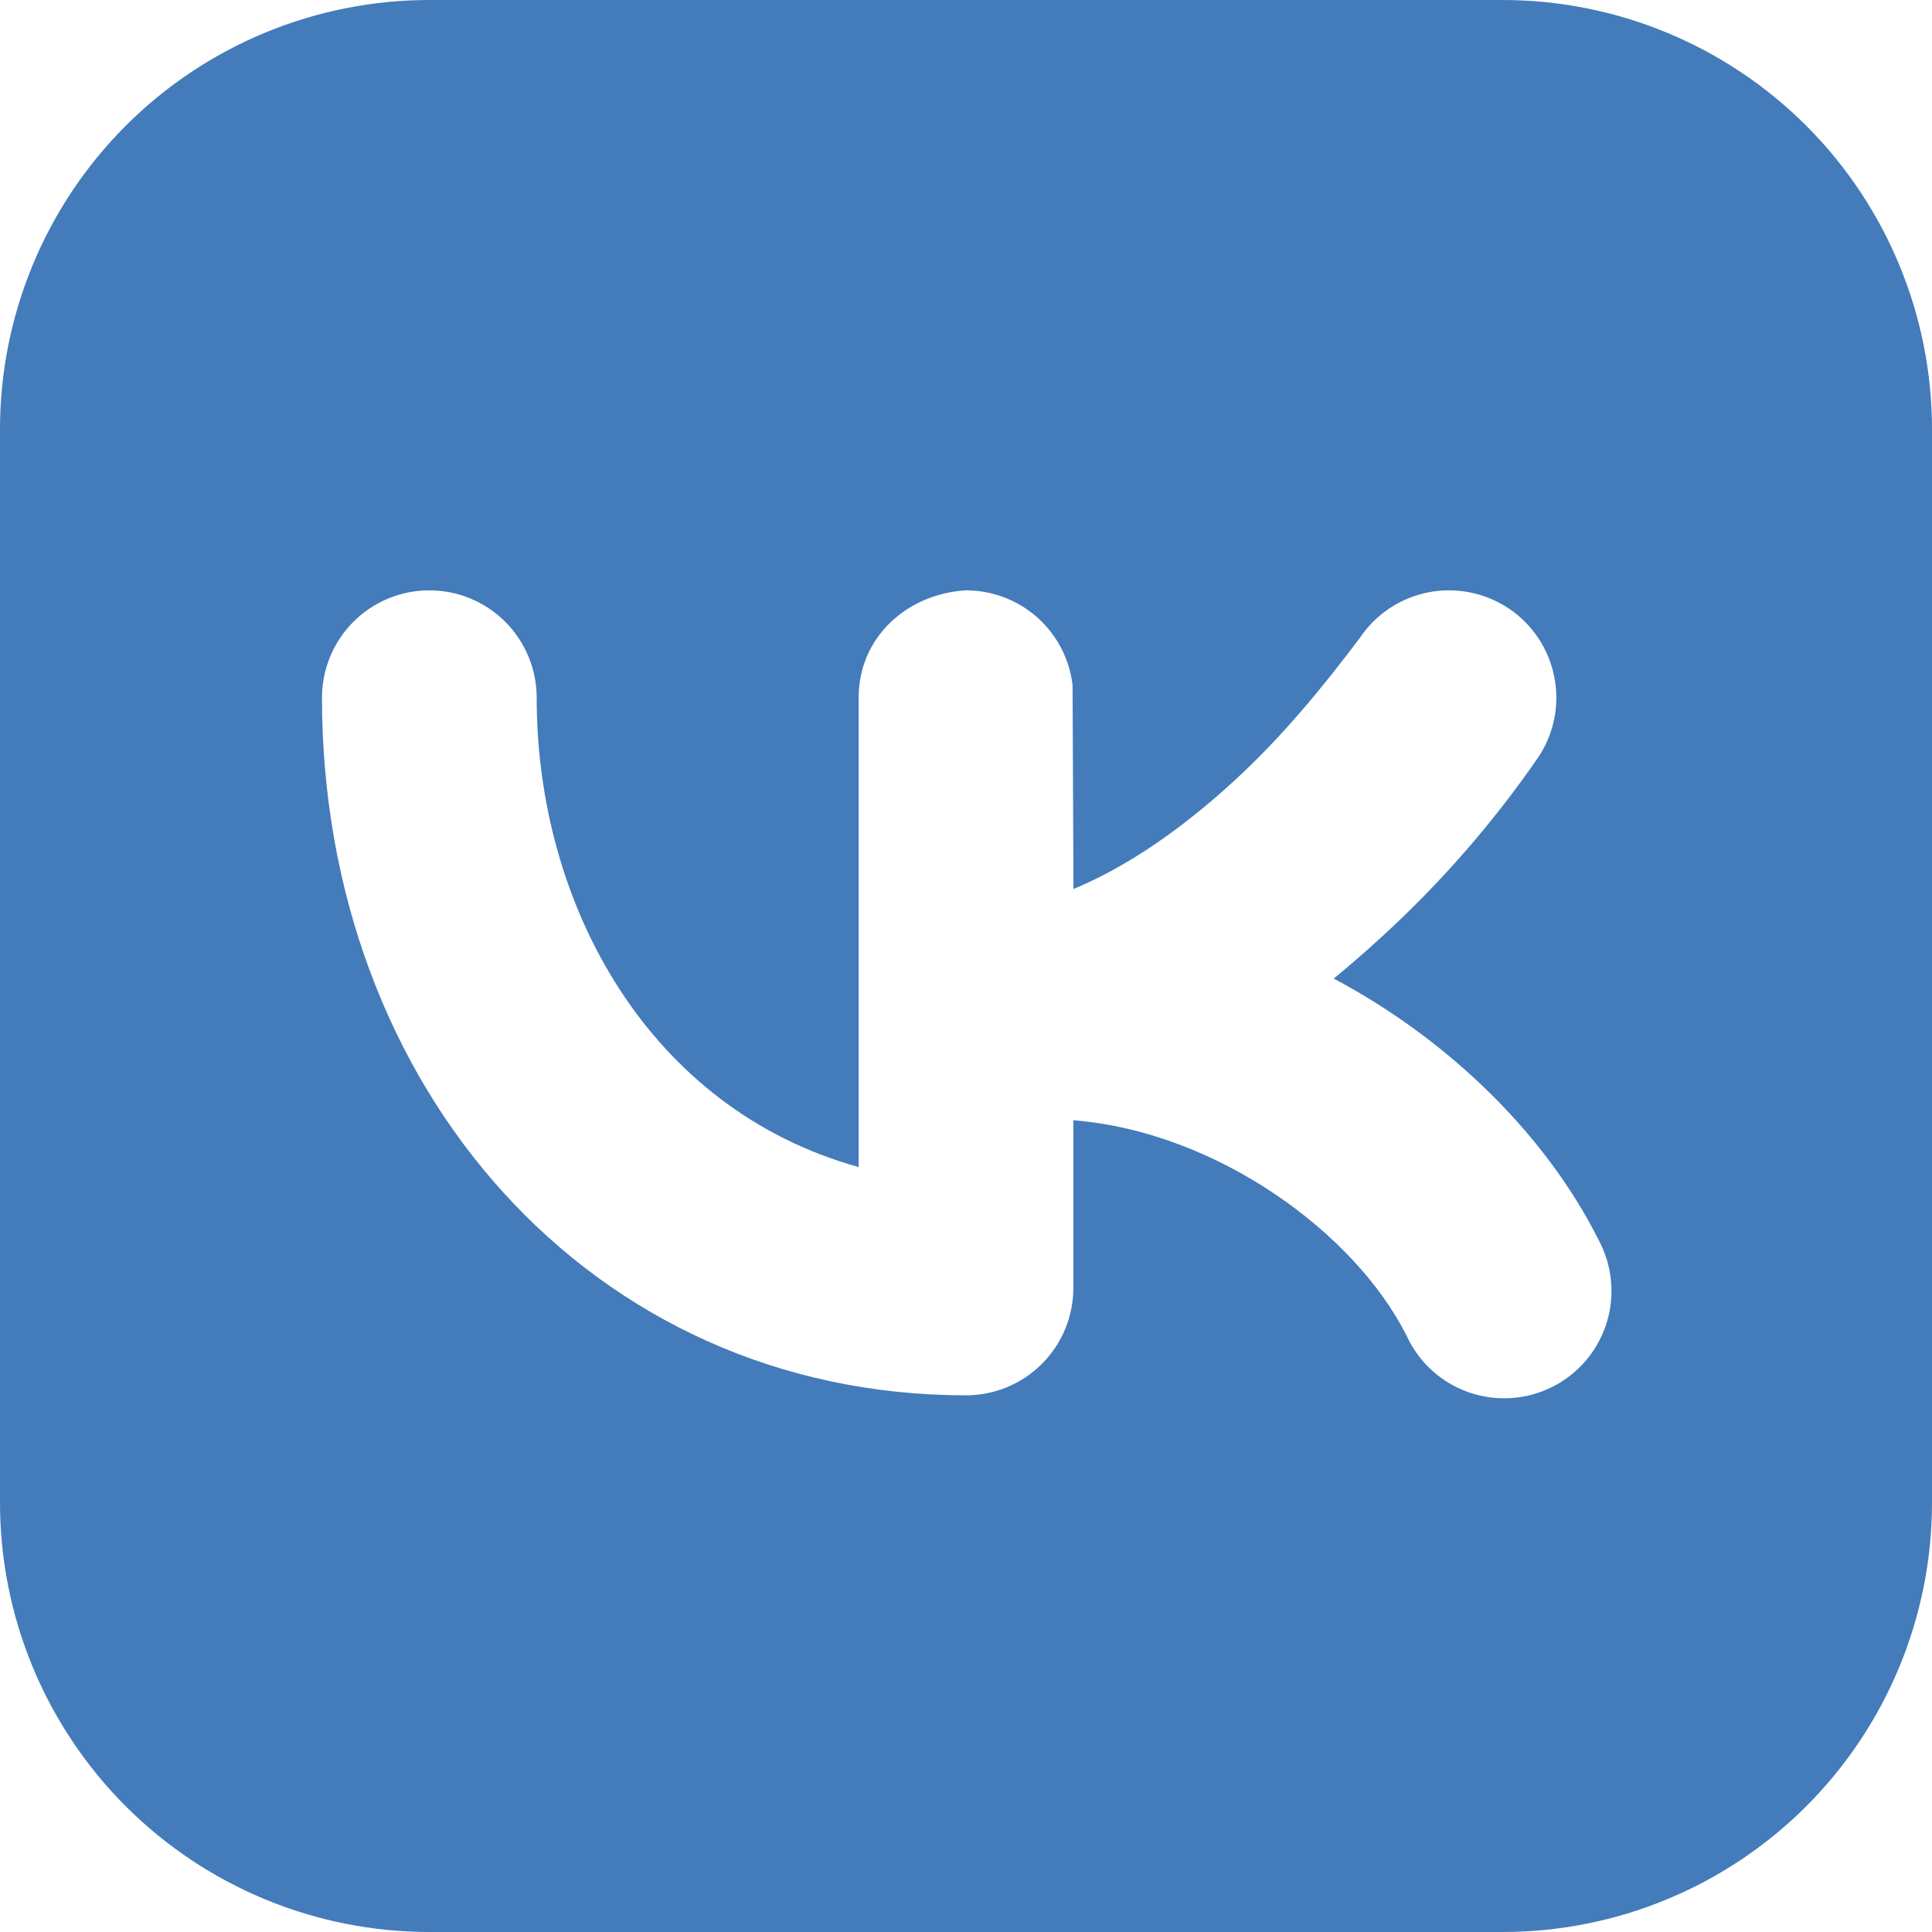 <?xml version="1.0" encoding="UTF-8"?> <svg xmlns="http://www.w3.org/2000/svg" width="50" height="50" viewBox="0 0 50 50" fill="none"> <path fill-rule="evenodd" clip-rule="evenodd" d="M11.111 0C8.164 0 5.338 1.171 3.254 3.254C1.171 5.338 0 8.164 0 11.111V38.889C0 41.836 1.171 44.662 3.254 46.746C5.338 48.829 8.164 50 11.111 50H38.889C41.836 50 44.662 48.829 46.746 46.746C48.829 44.662 50 41.836 50 38.889V11.111C50 8.164 48.829 5.338 46.746 3.254C44.662 1.171 41.836 0 38.889 0H11.111ZM39.811 19.597C40.22 18.984 40.369 18.234 40.224 17.512C40.08 16.789 39.655 16.153 39.042 15.744C38.429 15.336 37.678 15.187 36.956 15.331C36.233 15.476 35.598 15.901 35.189 16.514C34.206 17.819 33.175 19.069 31.969 20.181C30.572 21.469 29.158 22.436 27.781 23.008L27.758 17.731C27.679 17.055 27.354 16.432 26.846 15.98C26.337 15.528 25.68 15.278 25 15.278C23.494 15.364 22.222 16.475 22.222 18.056V30.203C16.811 28.703 13.889 23.453 13.889 18.056C13.889 17.319 13.596 16.612 13.075 16.091C12.554 15.57 11.848 15.278 11.111 15.278C10.374 15.278 9.668 15.57 9.147 16.091C8.626 16.612 8.333 17.319 8.333 18.056C8.333 28.144 15.306 36.111 25 36.111C25.737 36.111 26.443 35.819 26.964 35.297C27.485 34.777 27.778 34.07 27.778 33.333V28.992C31.478 29.286 35.067 31.9 36.406 34.575C36.562 34.913 36.784 35.216 37.059 35.466C37.334 35.716 37.657 35.908 38.008 36.032C38.359 36.154 38.731 36.206 39.103 36.182C39.474 36.159 39.837 36.061 40.169 35.895C40.502 35.728 40.798 35.497 41.04 35.214C41.281 34.931 41.464 34.602 41.576 34.248C41.688 33.893 41.728 33.519 41.693 33.149C41.658 32.779 41.549 32.419 41.372 32.092C40.044 29.433 37.567 26.947 34.517 25.325C34.928 24.989 35.336 24.633 35.739 24.264C37.269 22.868 38.636 21.302 39.811 19.597Z" fill="#447BBA"></path> </svg> 